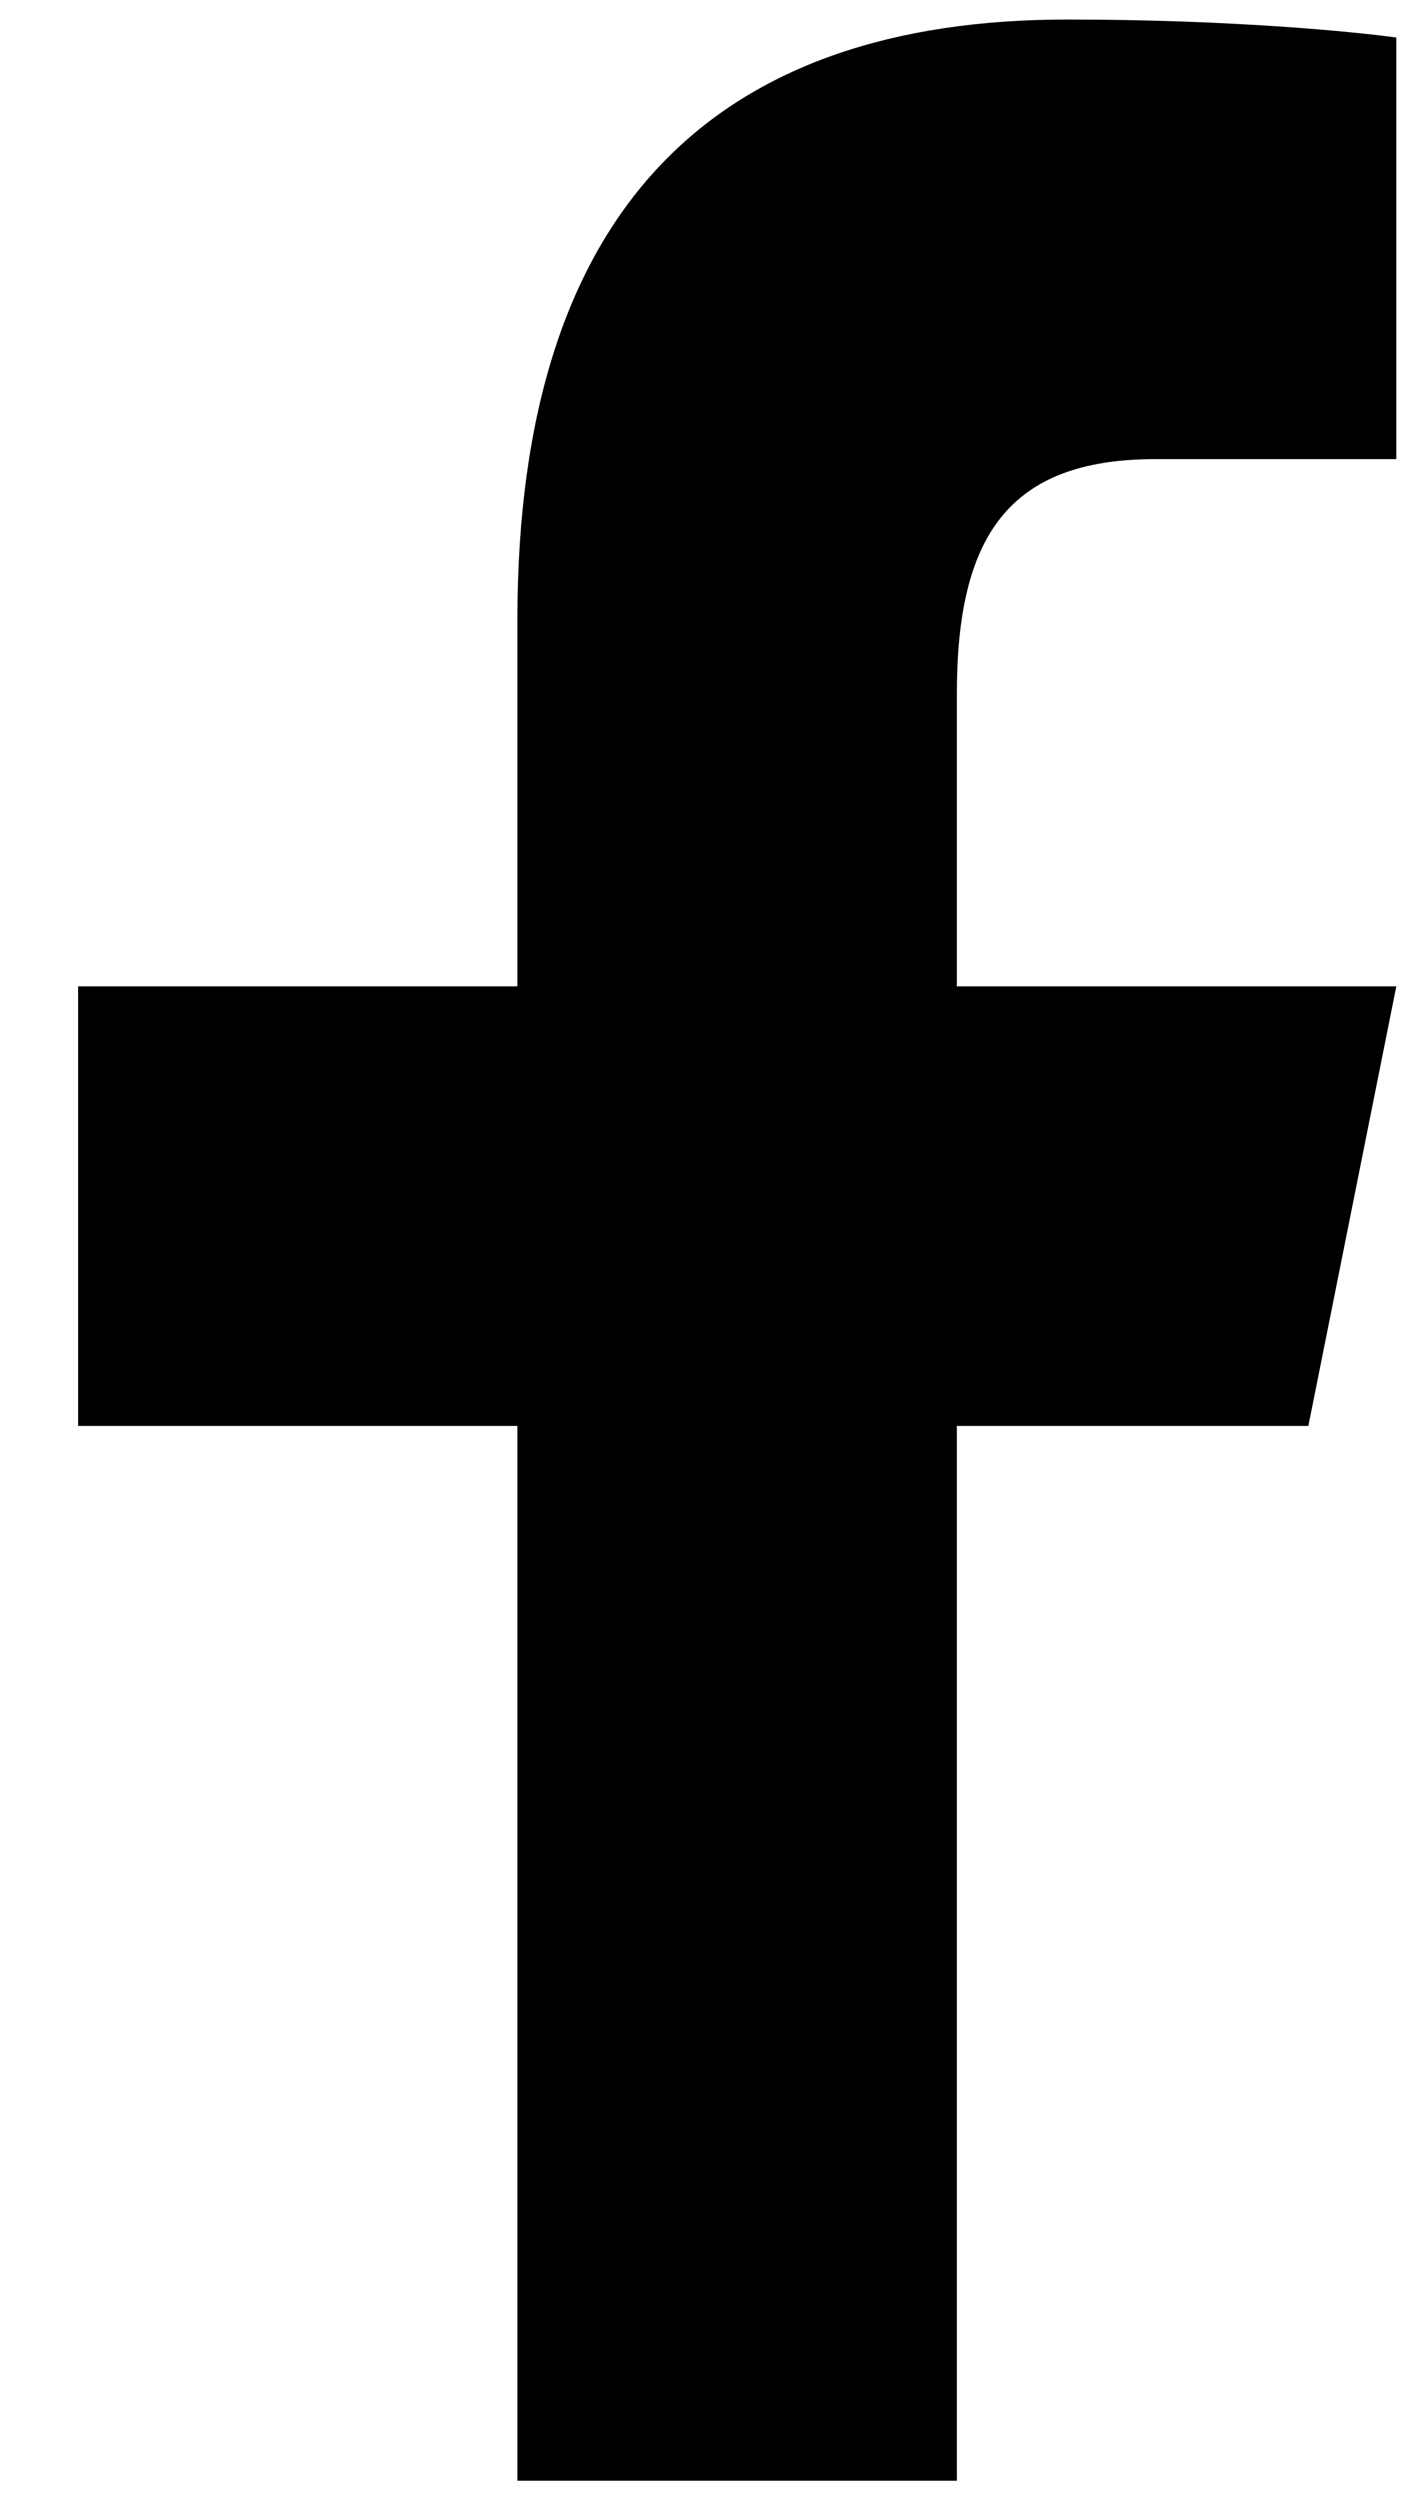 <svg width="9" height="16" viewBox="0 0 9 16" fill="none" xmlns="http://www.w3.org/2000/svg">
<path d="M6.83 0.125C4.613 0.125 3.312 1.296 3.312 3.965V6.312H0.5V9.125H3.312V15.875H6.125V9.125H8.375L8.938 6.312H6.125V4.44C6.125 3.435 6.453 2.938 7.396 2.938H8.938V0.24C8.671 0.204 7.894 0.125 6.83 0.125Z" fill="black"/>
</svg>

